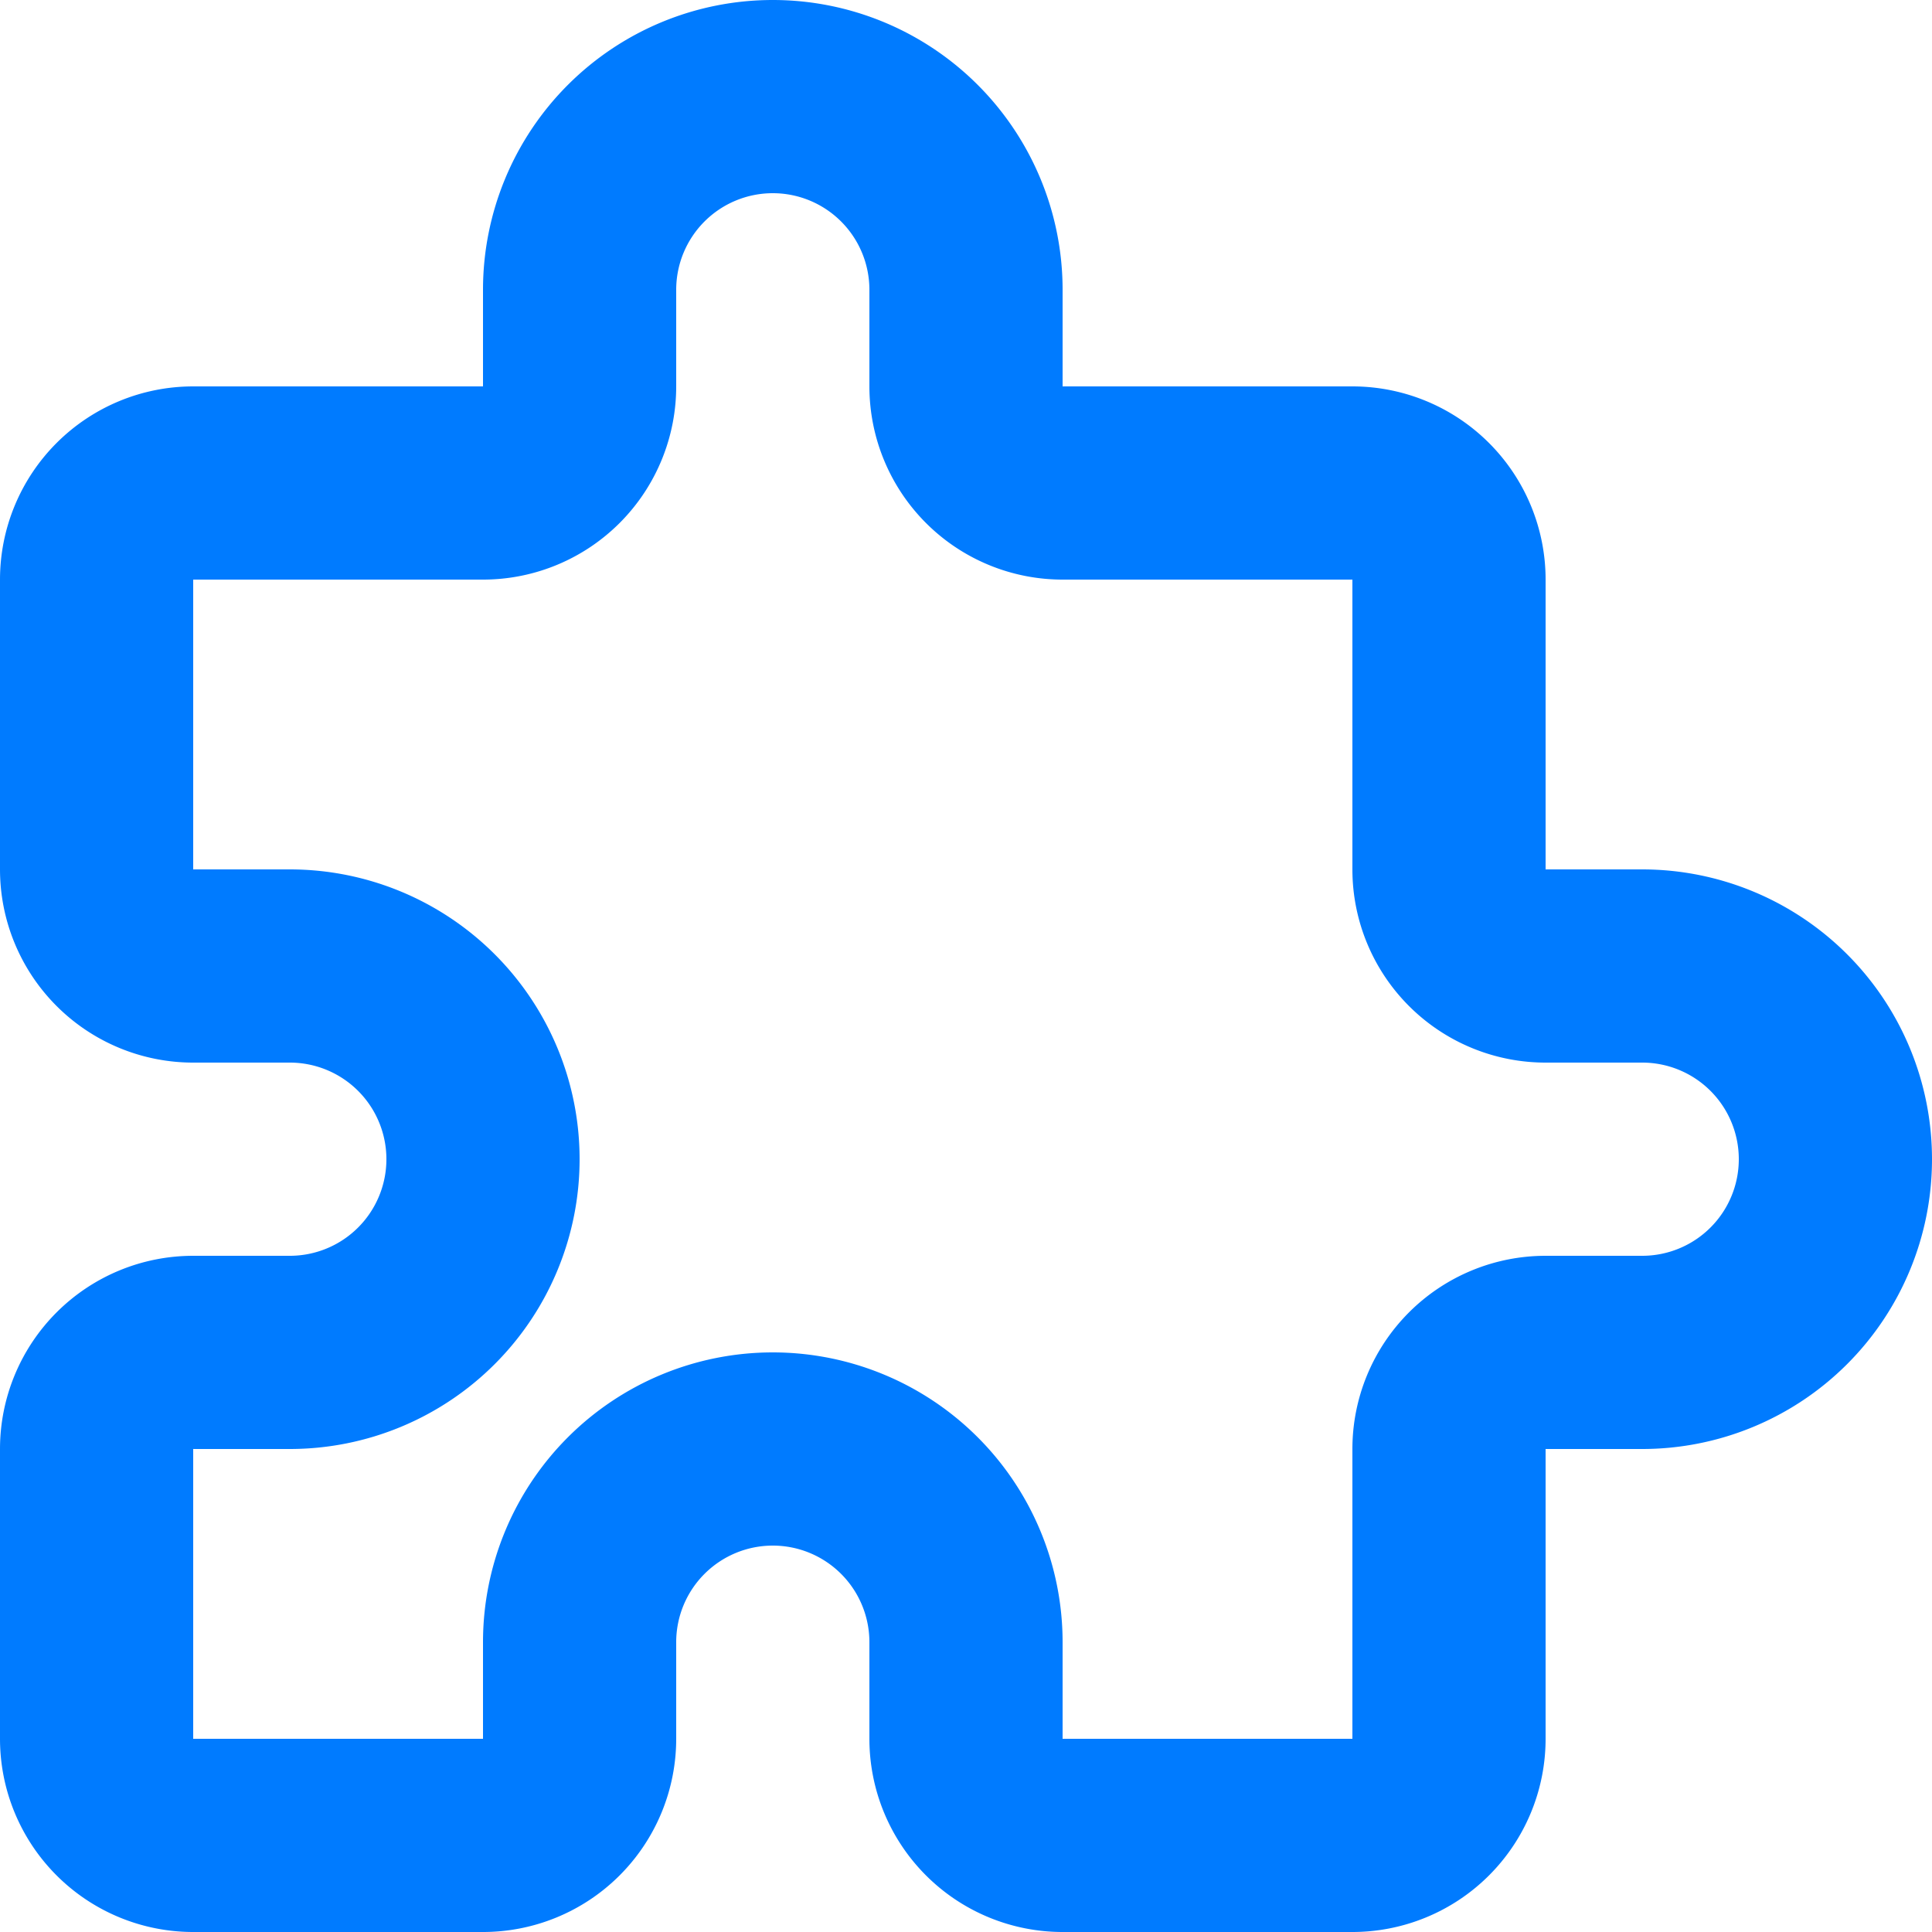 <?xml version="1.0" encoding="UTF-8" standalone="no"?>
<svg
   xmlns:dc="http://purl.org/dc/elements/1.1/"
   xmlns:cc="http://creativecommons.org/ns#"
   xmlns:rdf="http://www.w3.org/1999/02/22-rdf-syntax-ns#"
   xmlns:svg="http://www.w3.org/2000/svg"
   xmlns="http://www.w3.org/2000/svg"
   xmlns:sodipodi="http://sodipodi.sourceforge.net/DTD/sodipodi-0.dtd"
   xmlns:inkscape="http://www.inkscape.org/namespaces/inkscape"
   inkscape:version="1.0 (4035a4fb49, 2020-05-01)"
   sodipodi:docname="onboarding.svg"
   id="svg851"
   version="1.1"
   stroke-linejoin="round"
   stroke-linecap="round"
   fill="none"
   stroke="currentColor"
   stroke-width="2"
   viewBox="0 0 48 48"
   height="48"
   width="48"
   class="icon icon-tabler icon-tabler-puzzle">
  <defs
     id="defs855" />
  <sodipodi:namedview
     inkscape:current-layer="svg851"
     inkscape:window-maximized="1"
     inkscape:window-y="-8"
     inkscape:window-x="-8"
     inkscape:cy="24"
     inkscape:cx="24"
     inkscape:zoom="36.166667"
     showgrid="false"
     id="namedview853"
     inkscape:window-height="1017"
     inkscape:window-width="1920"
     inkscape:pageshadow="2"
     inkscape:pageopacity="0"
     guidetolerance="10"
     gridtolerance="10"
     objecttolerance="10"
     borderopacity="1"
     bordercolor="#666666"
     pagecolor="#ffffff" />
  <path
     id="path847"
     d="M 12,12 H 36 V 36 H 12 Z"
     stroke="none" />
  <path
     style="stroke-width:4.8;stroke:#007bff;stroke-opacity:1"
     id="path849"
     d="M 4.8,12 H 12 A 2.4,2.4 0 0 0 14.4,9.6 V 7.2 a 4.8,4.8 0 0 1 9.6,0 v 2.4 a 2.4,2.4 0 0 0 2.4,2.4 h 7.2 a 2.4,2.4 0 0 1 2.4,2.4 v 7.2 a 2.4,2.4 0 0 0 2.4,2.4 h 2.4 a 4.8,4.8 0 0 1 0,9.6 h -2.4 a 2.4,2.4 0 0 0 -2.4,2.4 v 7.2 a 2.4,2.4 0 0 1 -2.4,2.4 h -7.2 a 2.4,2.4 0 0 1 -2.4,-2.4 v -2.4 a 4.8,4.8 0 0 0 -9.6,0 v 2.4 A 2.4,2.4 0 0 1 12,45.6 H 4.8 A 2.4,2.4 0 0 1 2.4,43.2 V 36 a 2.4,2.4 0 0 1 2.4,-2.4 h 2.4 a 4.8,4.8 0 0 0 0,-9.6 H 4.8 a 2.4,2.4 0 0 1 -2.4,-2.4 v -7.2 a 2.4,2.4 0 0 1 2.4,-2.4" />
</svg>
